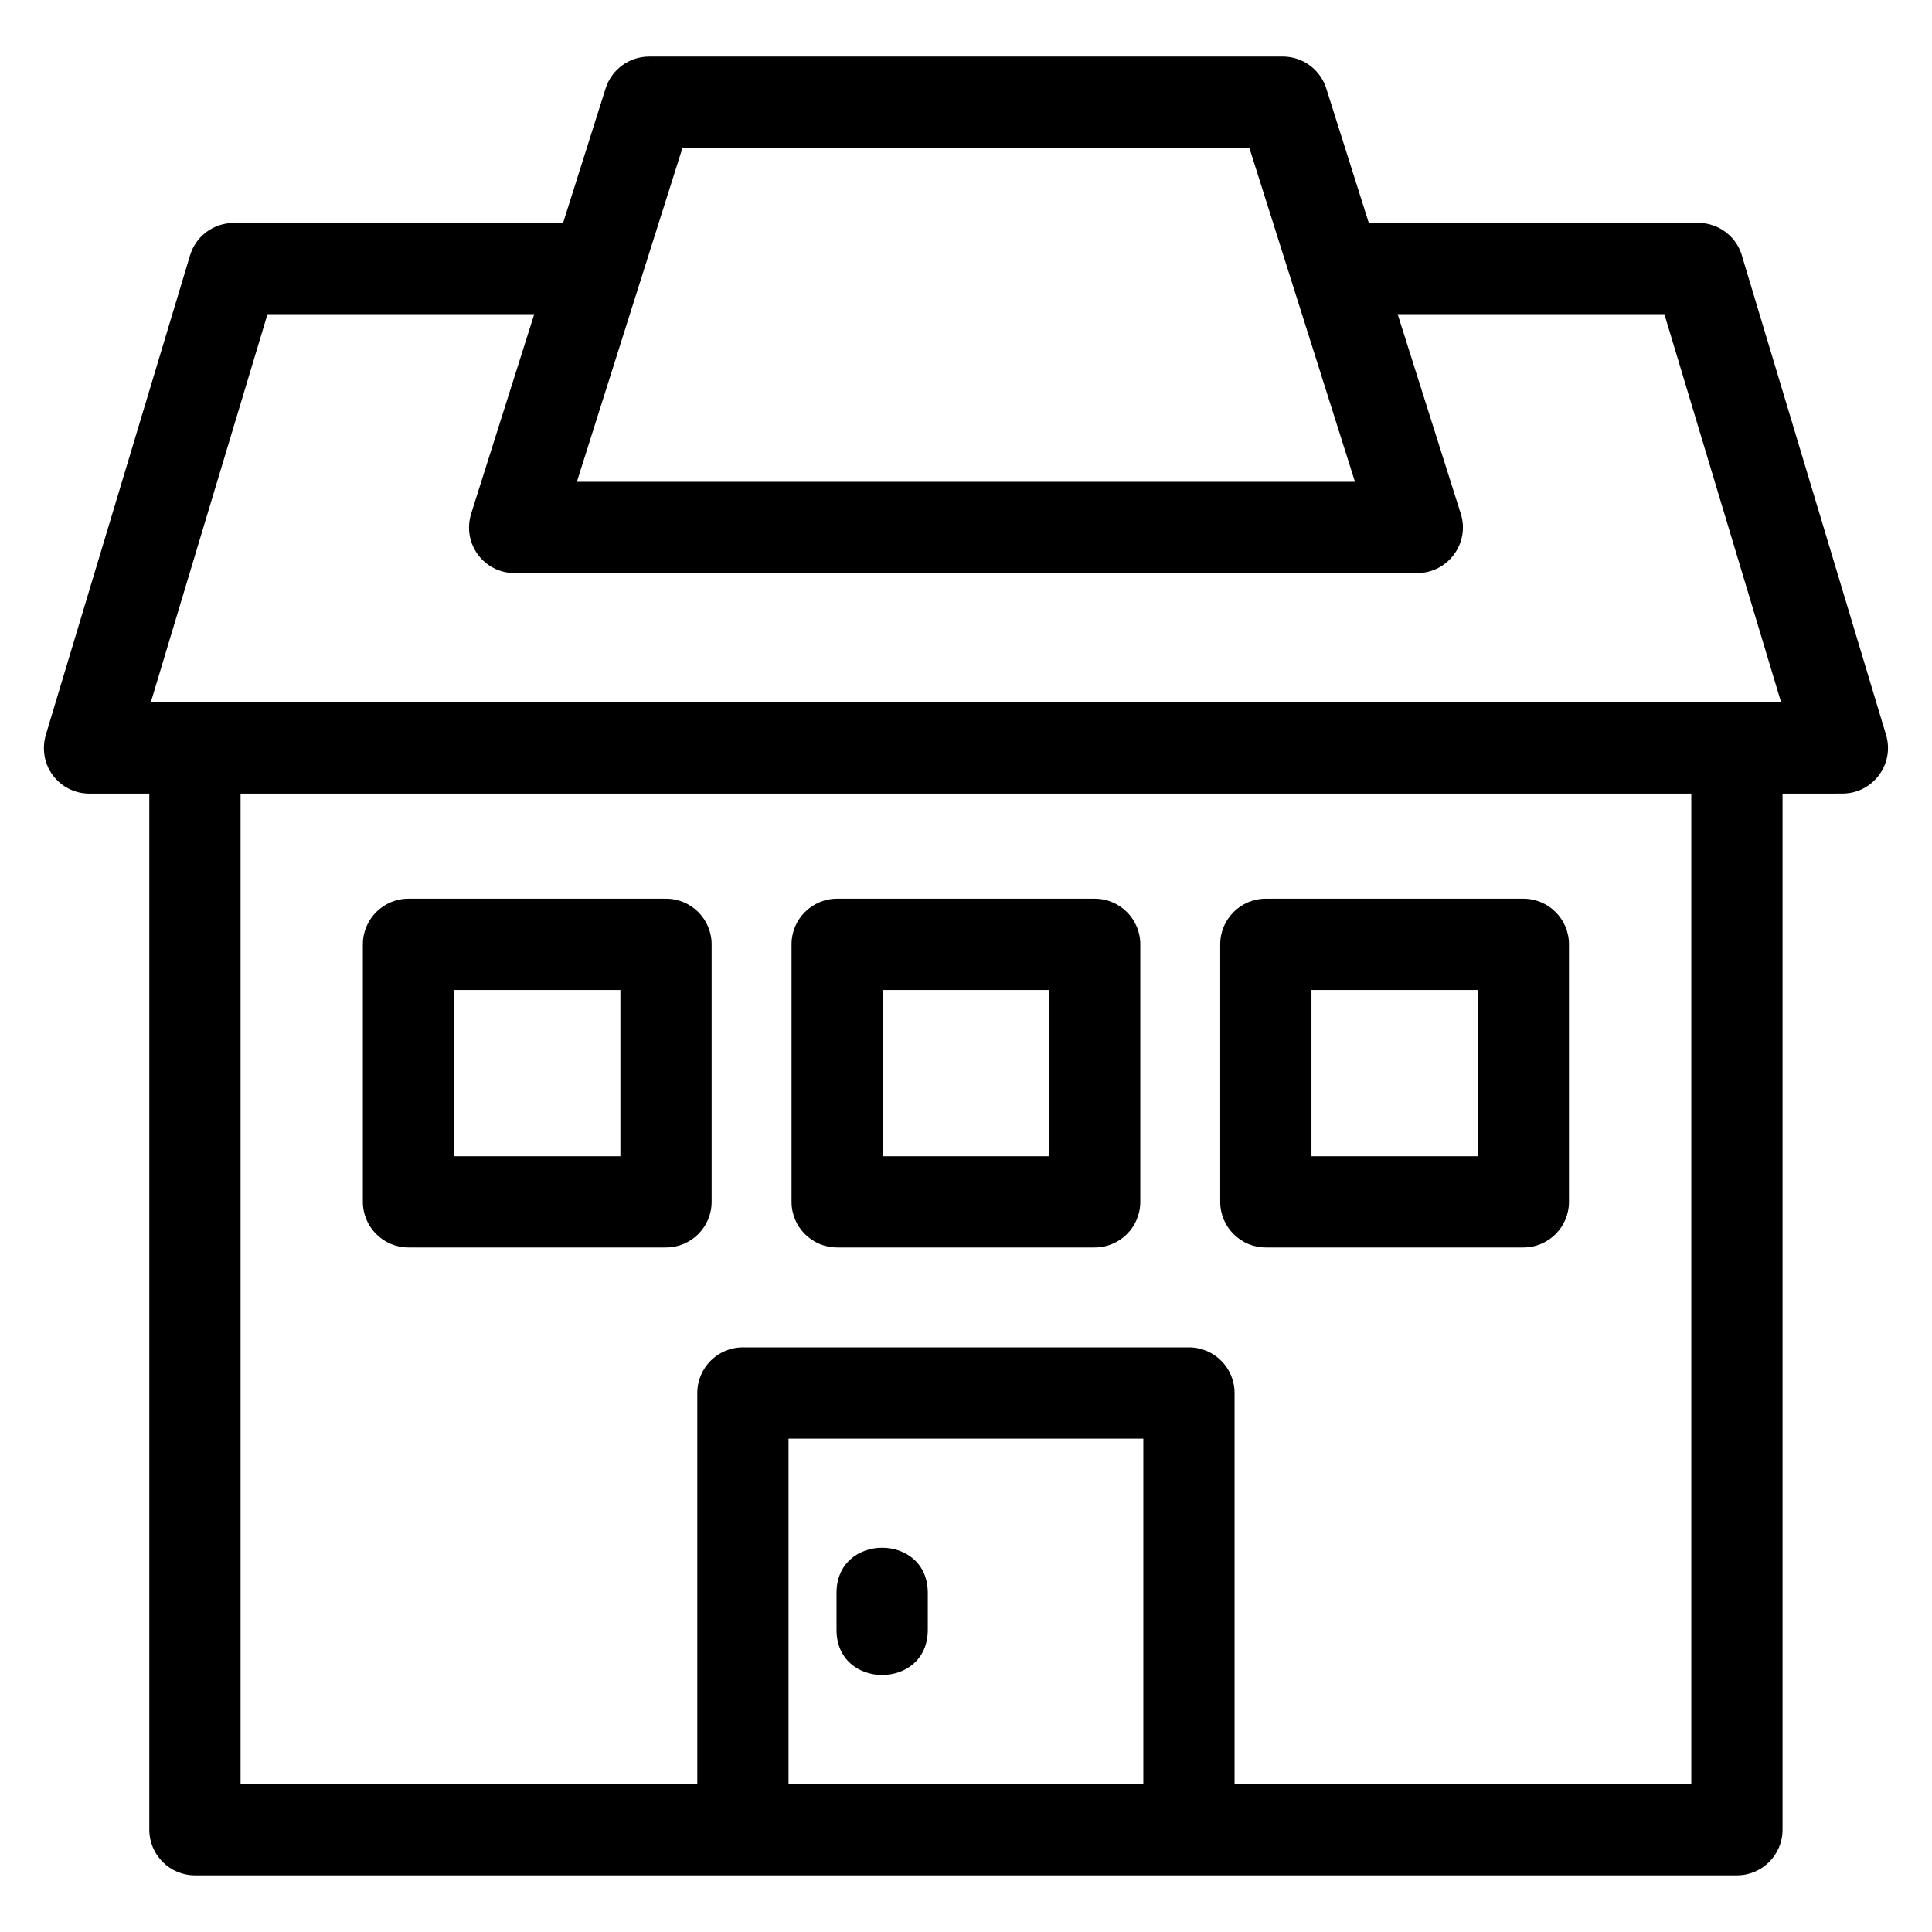 <?xml version="1.0" encoding="UTF-8"?>
<!-- Uploaded to: ICON Repo, www.svgrepo.com, Generator: ICON Repo Mixer Tools -->
<svg fill="#000000" width="800px" height="800px" version="1.1" viewBox="144 144 512 512" xmlns="http://www.w3.org/2000/svg">
 <path d="m616.02 330.14-30.941-102.88h-70.688l16.734 52.887c2.469 7.824-3.422 15.723-11.527 15.723l-239.22 0.008c-8.109 0-14.188-7.879-11.383-16.18l16.586-52.438h-70.688l-30.938 102.88zm-250.33 235.97c0-15.922 24.184-15.922 24.184 0v9.844c0 15.918-24.184 15.918-24.184 0zm113.77-183.94h68.246c6.676 0 12.09 5.414 12.09 12.09v68.246c0 6.676-5.414 12.09-12.09 12.09h-68.246c-6.676 0-12.09-5.414-12.09-12.09v-68.246c0-6.676 5.414-12.09 12.09-12.09zm56.156 24.188h-44.062v44.059h44.062zm-169.76-24.188h68.246c6.676 0 12.09 5.414 12.09 12.09v68.246c0 6.676-5.414 12.09-12.09 12.09h-68.246c-6.676 0-12.09-5.414-12.09-12.09v-68.246c0-6.676 5.414-12.09 12.09-12.09zm56.156 24.188h-44.062v44.059h44.062zm-169.76-24.188h68.246c6.676 0 12.09 5.414 12.09 12.09v68.246c0 6.676-5.414 12.09-12.09 12.09h-68.246c-6.676 0-12.09-5.414-12.09-12.09v-68.246c0-6.676 5.414-12.09 12.09-12.09zm56.156 24.188h-44.062v44.059h44.062zm32.465 94.711h118.21c6.676 0 12.09 5.414 12.09 12.09v103.64h121.04v-262.48h-384.46v262.48h121.04v-103.64c0-6.676 5.414-12.09 12.09-12.09zm106.12 24.184h-94.023v91.551h94.023zm28.105-342.07h-150.23l-27.992 88.508h206.21l-27.992-88.508zm31.641 19.887h87.305c5.707 0 10.484 3.949 11.758 9.266l38.031 126.45c2.316 7.746-3.523 15.52-11.574 15.523l-15.863 0.012v274.58c0 6.676-5.414 12.09-12.09 12.09h-408.64c-6.684 0-12.098-5.414-12.098-12.09v-274.58h-15.859c-7.996 0-14.211-7.688-11.367-16.234l38.008-126.37c1.559-5.242 6.367-8.629 11.566-8.629l87.312-0.02 11.266-35.621c1.625-5.152 6.391-8.449 11.527-8.449l167.93-0.008c5.57 0 10.254 3.766 11.664 8.883l11.129 35.191z"/>
</svg>
